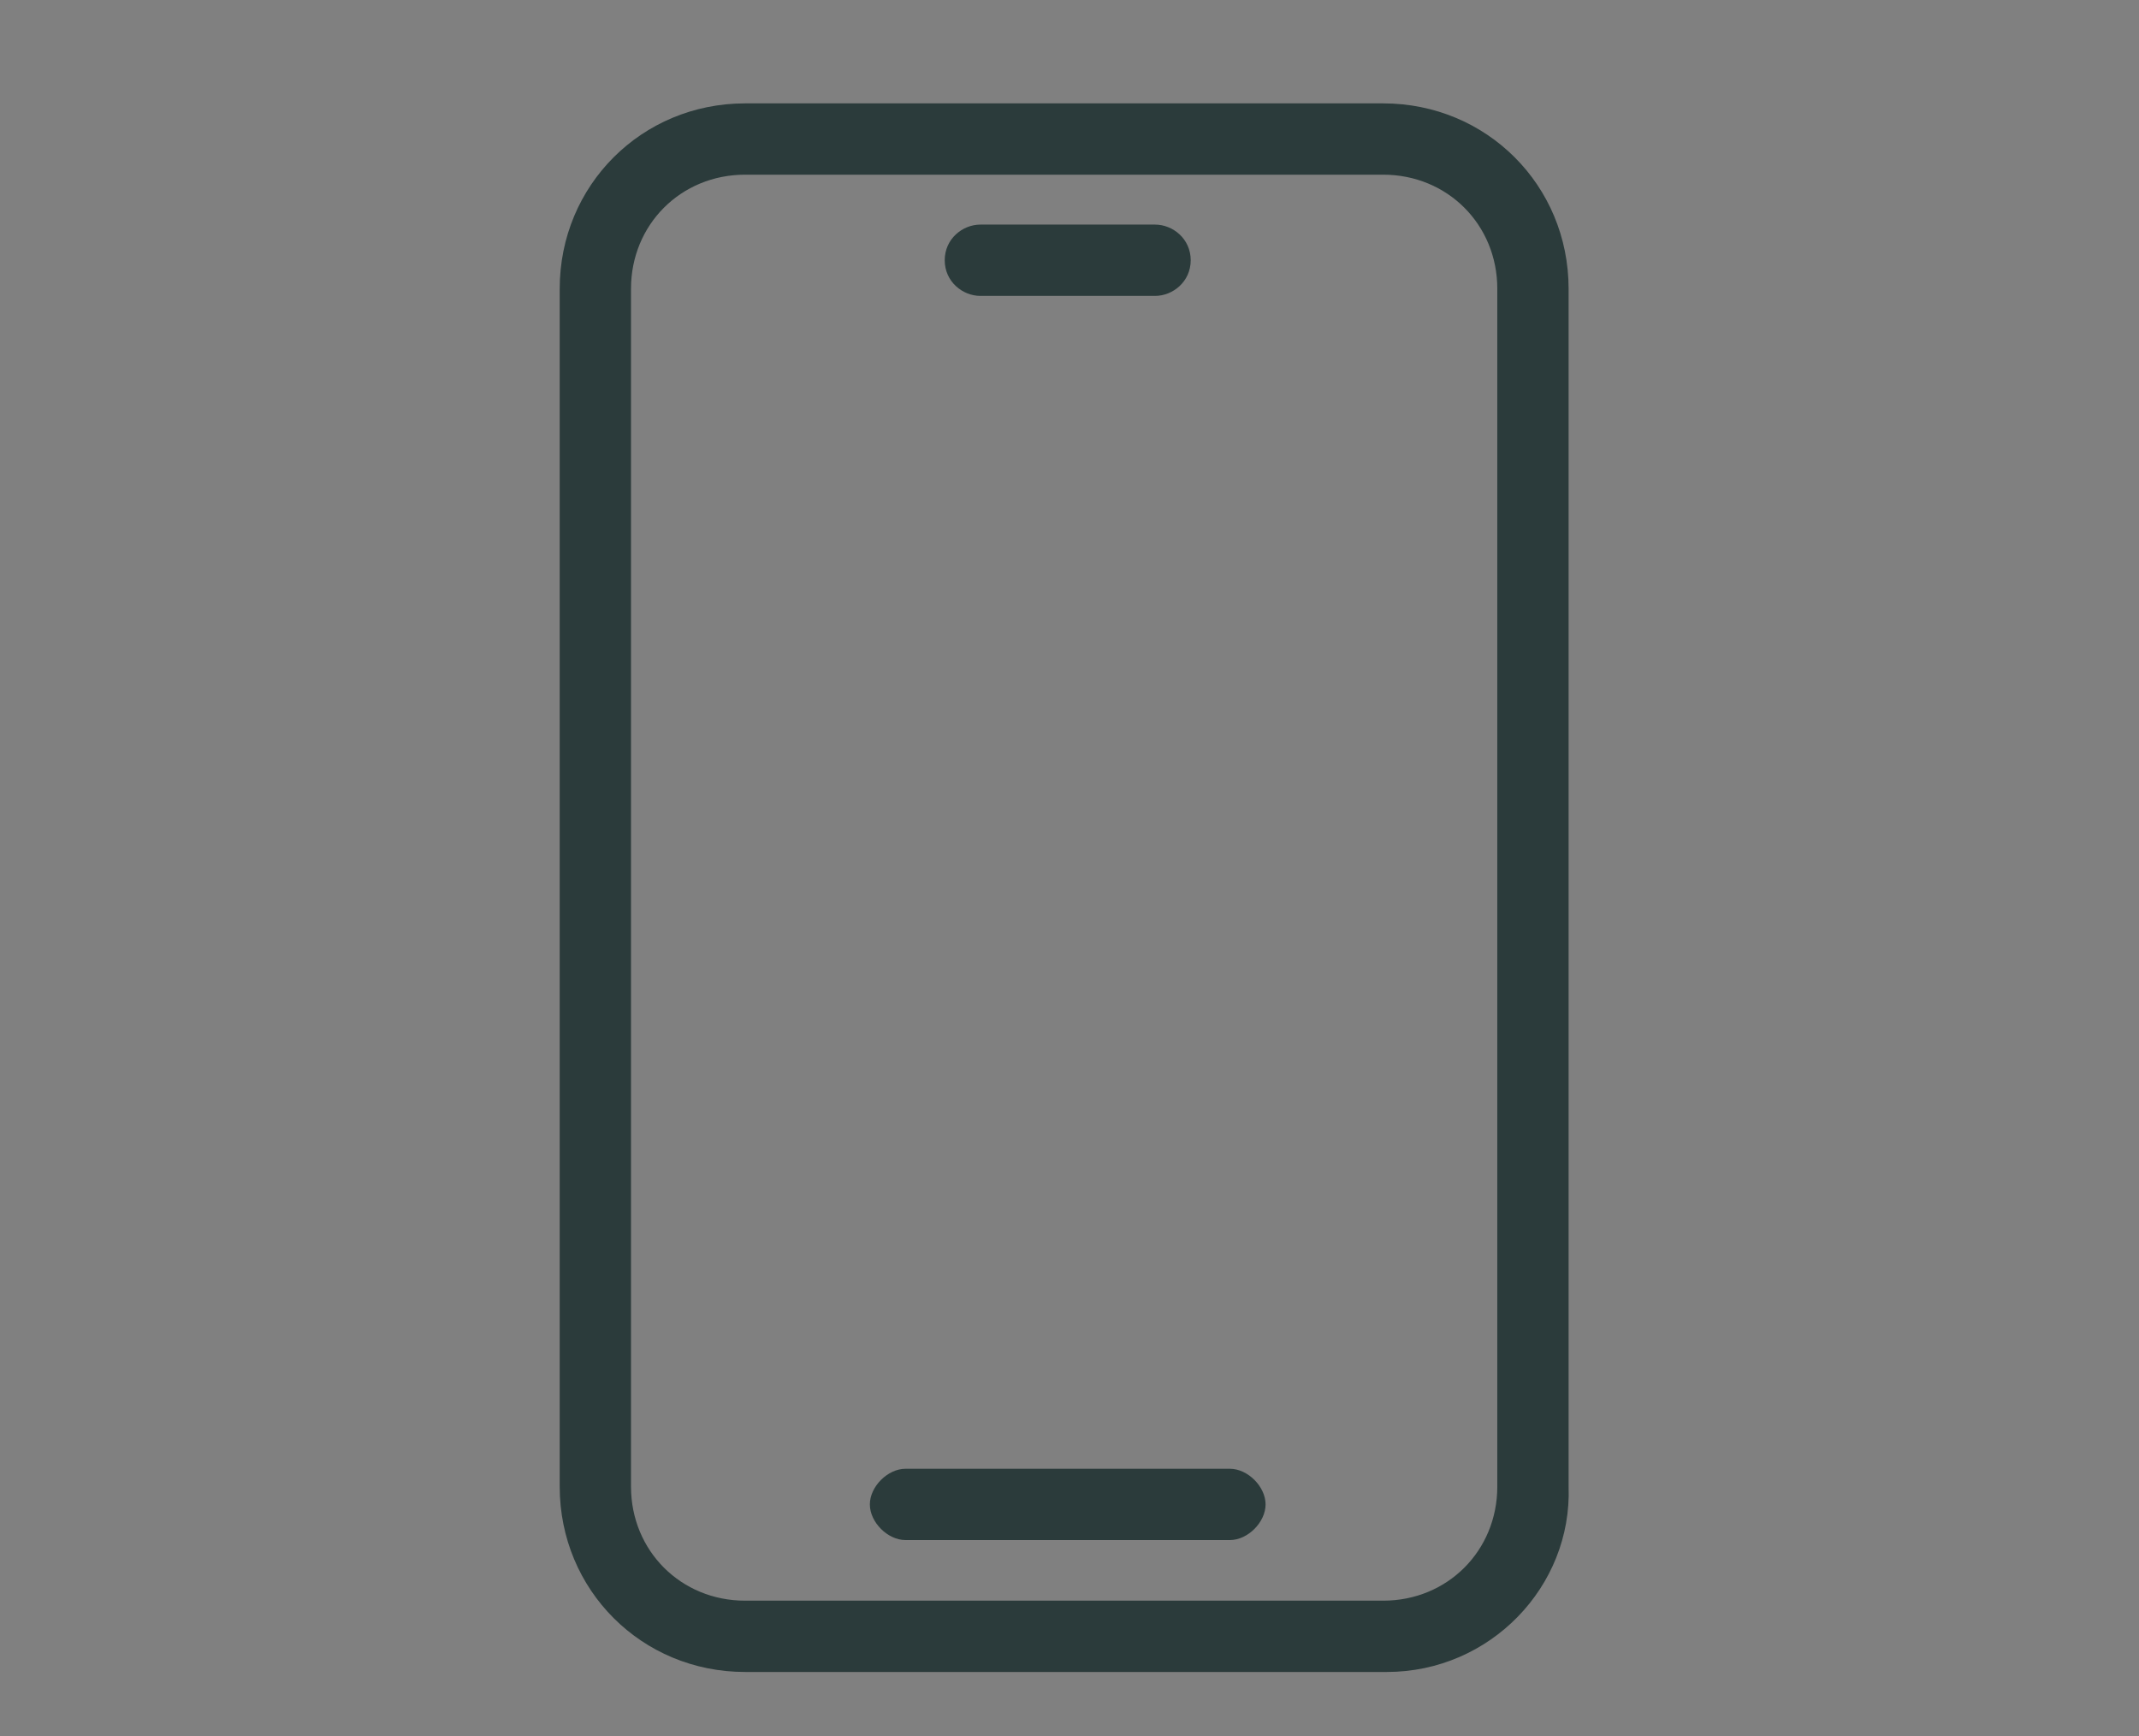<?xml version="1.0" encoding="utf-8"?>
<svg version="1.1" id="Ebene_2_00000169527982563876269990000011217870553513940389_"
	 xmlns="http://www.w3.org/2000/svg" xmlns:xlink="http://www.w3.org/1999/xlink" x="0px" y="0px" width="60px" height="48.7px"
	 viewBox="0 0 60 48.7" style="enable-background:new 0 0 60 48.7;" xml:space="preserve">
<rect x="0" y="0" width="60" height="48.7" fill="#808080" stroke="none"/>
<style type="text/css">
	.st0{fill:#2B3B3B;}
	.st1{fill:none;stroke:#FFFFFF;stroke-width:2;stroke-linecap:round;stroke-linejoin:round;stroke-miterlimit:10;}
</style>
<g>
	<g>
		<path class="st0" d="M38.9,46.9H20.9c-2.9,0-5.2-2.3-5.2-5.2V8.1c0-2.9,2.3-5.2,5.2-5.2h17.9c2.9,0,5.2,2.3,5.2,5.2v33.6
			C44.1,44.5,41.8,46.9,38.9,46.9z M20.9,4.9c-1.8,0-3.2,1.4-3.2,3.2v33.6c0,1.8,1.4,3.2,3.2,3.2h17.9c1.8,0,3.2-1.4,3.2-3.2V8.1
			c0-1.8-1.4-3.2-3.2-3.2L20.9,4.9L20.9,4.9z"/>
		<path class="st0" d="M32.4,8.3h-4.9c-0.5,0-1-0.4-1-1s0.5-1,1-1h4.9c0.5,0,1,0.4,1,1S32.9,8.3,32.4,8.3z"/>
		<path class="st0" d="M34.5,43.2h-9.1c-0.5,0-1-0.5-1-1s0.5-1,1-1h9.1c0.5,0,1,0.5,1,1S35,43.2,34.5,43.2z"/>
	</g>
	<g>
		<path class="st1" d="M29.3,23.5"/>
		<path class="st1" d="M29.3,36"/>
		<path class="st1" d="M36.1,23.5"/>
		<path class="st1" d="M36.1,36"/>
		<path class="st1" d="M42.9,36"/>
		<path class="st1" d="M42.9,23.5"/>
		<path class="st1" d="M49.7,36"/>
		<path class="st1" d="M49.7,23.5"/>
	</g>
</g>
</svg>
